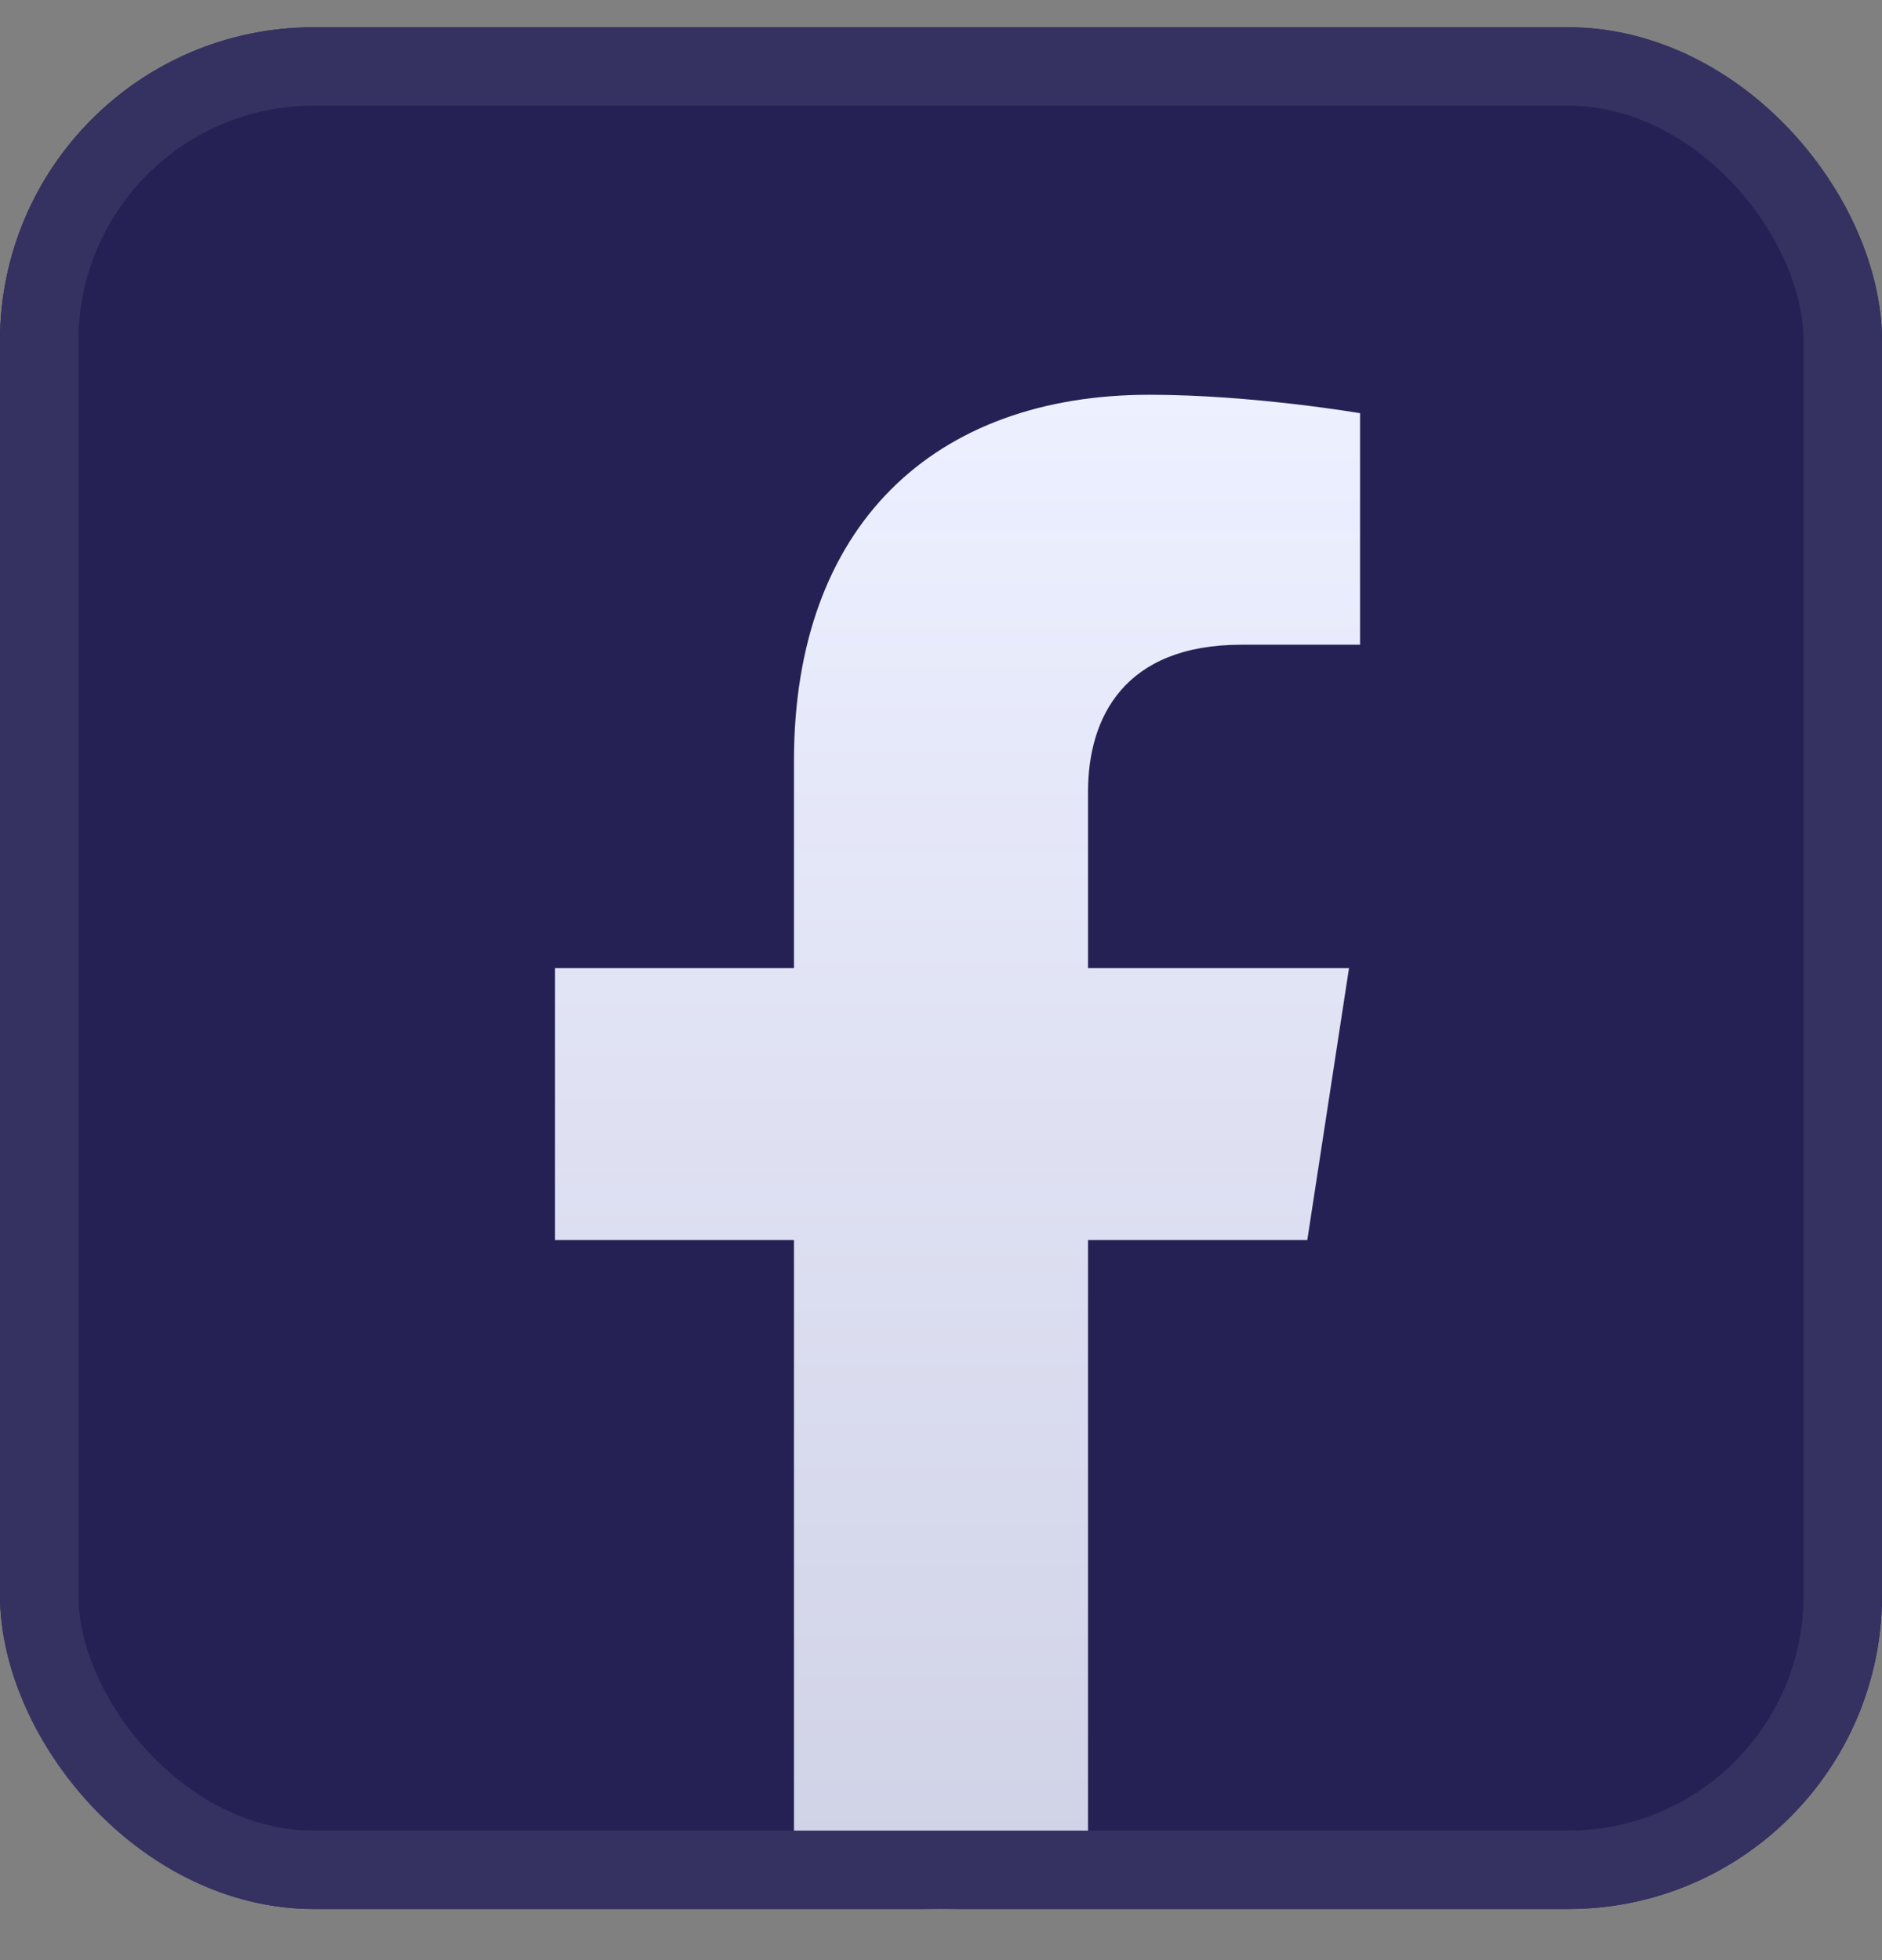 <svg width="24" height="25" viewBox="0 0 24 25" fill="none" xmlns="http://www.w3.org/2000/svg">
<rect x="0" y="0" width="24" height="25" fill="#808080" stroke="none"/>
<g id="social media logo">
<g clip-path="url(#clip0_2098_1272)">
<rect y="0.348" width="24" height="24" rx="4" fill="#262155"/>
<path id="Vector" d="M16.671 15.816L17.203 12.348H13.875V10.097C13.875 9.148 14.34 8.223 15.831 8.223H17.344V5.27C17.344 5.27 15.97 5.035 14.658 5.035C11.917 5.035 10.125 6.696 10.125 9.704V12.348H7.078V15.816H10.125V24.202C10.736 24.298 11.362 24.348 12 24.348C12.638 24.348 13.264 24.298 13.875 24.202V15.816H16.671Z" fill="url(#paint0_linear_2098_1272)"/>
</g>
<rect x="0.5" y="0.848" width="23" height="23" rx="3.5" stroke="#353161"/>
</g>
<defs>
<linearGradient id="paint0_linear_2098_1272" x1="12.211" y1="5.035" x2="12.211" y2="24.348" gradientUnits="userSpaceOnUse">
<stop stop-color="#EDF0FF"/>
<stop offset="1" stop-color="#EDF0FF" stop-opacity="0.85"/>
</linearGradient>
<clipPath id="clip0_2098_1272">
<rect y="0.348" width="24" height="24" rx="4" fill="white"/>
</clipPath>
</defs>
</svg>
